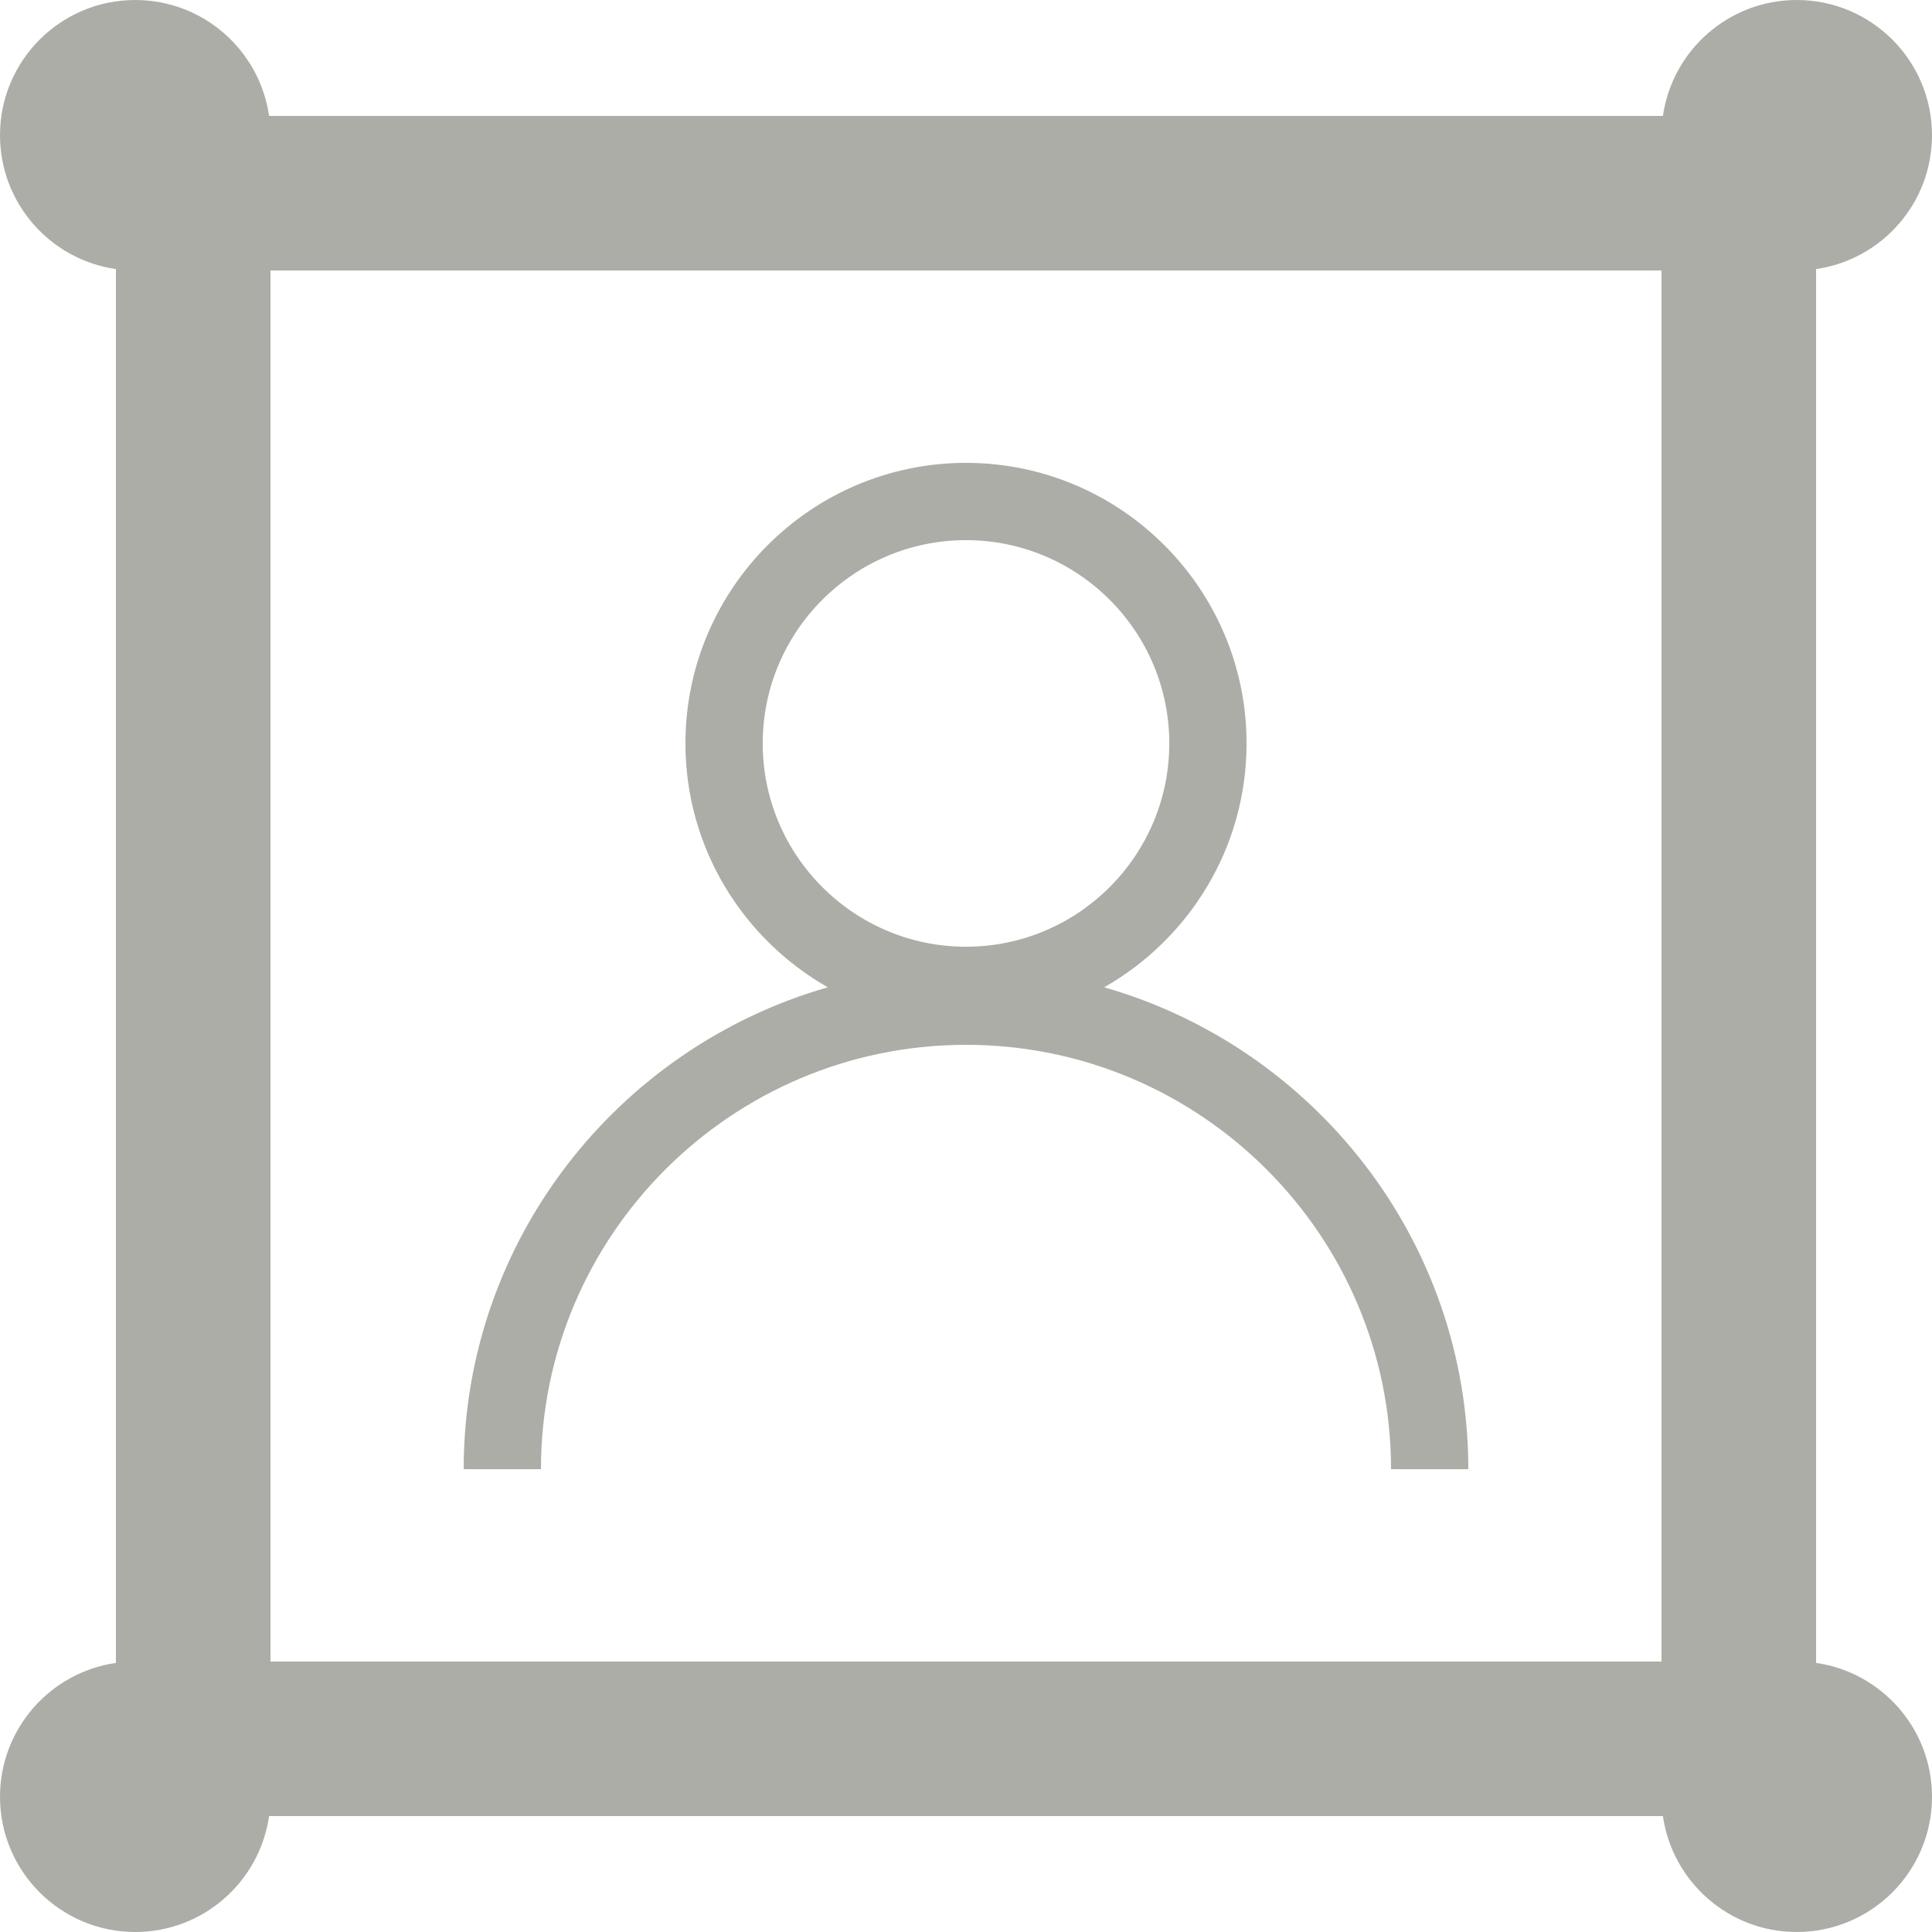 <?xml version="1.0" encoding="UTF-8" standalone="no"?><!DOCTYPE svg PUBLIC "-//W3C//DTD SVG 1.1//EN" "http://www.w3.org/Graphics/SVG/1.1/DTD/svg11.dtd"><svg width="100%" height="100%" viewBox="0 0 50 50" version="1.1" xmlns="http://www.w3.org/2000/svg" xmlns:xlink="http://www.w3.org/1999/xlink" xml:space="preserve" xmlns:serif="http://www.serif.com/" style="fill-rule:evenodd;clip-rule:evenodd;stroke-linejoin:round;stroke-miterlimit:2;"><rect id="icon_portrait" x="0" y="0" width="50" height="50" style="fill:none;"/><rect id="entrepreneurs_portrait" x="0" y="0" width="50" height="50" style="fill:none;"/><path d="M43.036,3c0.243,-1.695 1.702,-3 3.464,-3c1.932,0 3.5,1.568 3.5,3.5c0,1.762 -1.305,3.221 -3,3.464l0,36.072c1.695,0.243 3,1.702 3,3.464c0,1.932 -1.568,3.5 -3.5,3.5c-1.762,0 -3.221,-1.305 -3.464,-3l-36.072,0c-0.243,1.695 -1.702,3 -3.464,3c-1.932,0 -3.5,-1.568 -3.5,-3.5c0,-1.762 1.305,-3.221 3,-3.464l0,-36.072c-1.695,-0.243 -3,-1.702 -3,-3.464c0,-1.932 1.568,-3.5 3.5,-3.5c1.762,0 3.221,1.305 3.464,3l36.072,0Zm-36.036,4l0,36l36,0l0,-36l-36,0Zm21.577,18.551c2.196,-1.25 3.684,-3.608 3.684,-6.311c-0,-4.004 -3.257,-7.261 -7.261,-7.261c-4.004,-0 -7.261,3.257 -7.261,7.261c0,2.703 1.488,5.061 3.684,6.311c-5.432,1.557 -9.423,6.553 -9.423,12.471l2,-0c-0,-6.056 4.935,-10.982 11,-10.982c6.065,0 11,4.926 11,10.982l2,-0c-0,-5.918 -3.99,-10.914 -9.423,-12.471Zm-8.838,-6.311c0,-2.901 2.361,-5.261 5.261,-5.261c2.9,-0 5.261,2.36 5.261,5.261c-0,2.901 -2.361,5.261 -5.261,5.261c-2.9,-0 -5.261,-2.36 -5.261,-5.261Z" style="fill:#adada8;fill-rule:nonzero;"/></svg>